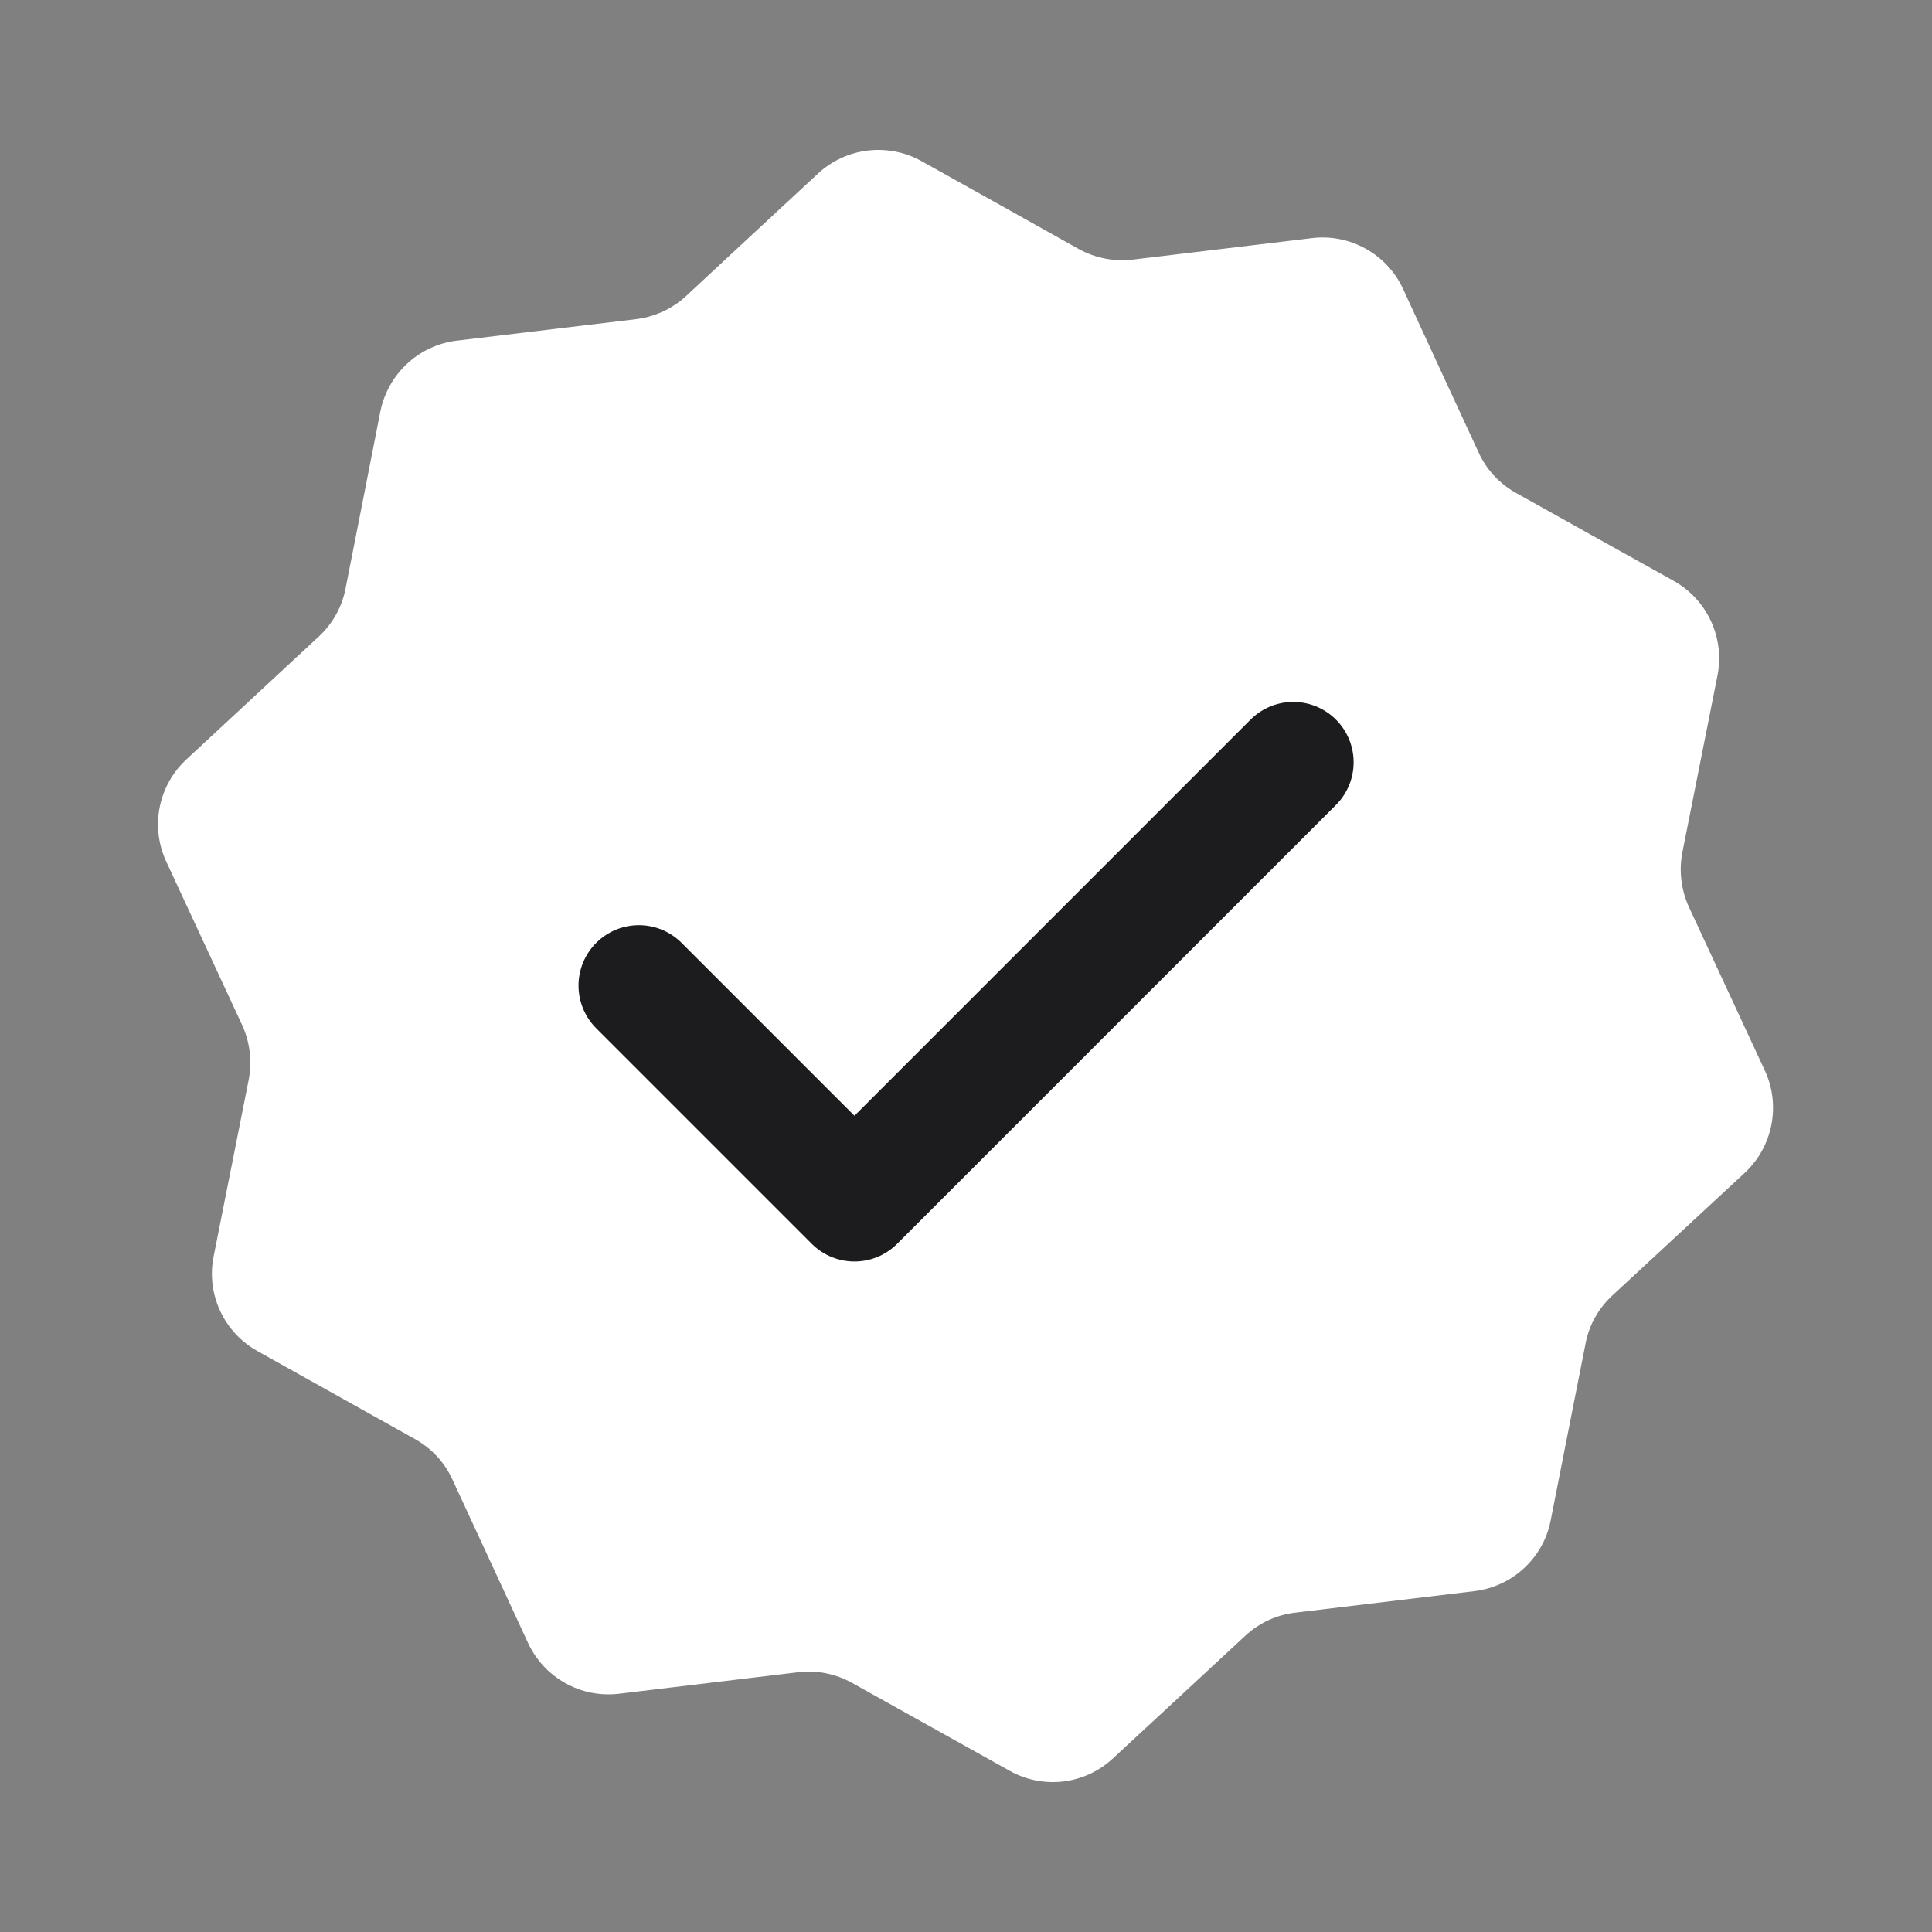 <svg width="64" height="64" viewBox="0 0 64 64" fill="none" xmlns="http://www.w3.org/2000/svg">
<rect x="0" y="0" width="64" height="64" fill="#808080" stroke="none"/>
<g clip-path="url(#clip0_15790_87813)">
<path fill-rule="evenodd" clip-rule="evenodd" d="M27.103 5.744C28.033 4.886 29.414 4.721 30.52 5.334C32.18 6.258 34.517 7.567 35.747 8.256C36.29 8.551 36.911 8.673 37.525 8.6C38.923 8.432 41.581 8.113 43.463 7.888C44.723 7.736 45.945 8.418 46.476 9.567C47.273 11.291 48.391 13.722 48.987 15.002C49.243 15.562 49.676 16.026 50.221 16.329C51.45 17.018 53.787 18.32 55.446 19.243C56.553 19.864 57.138 21.122 56.895 22.372C56.527 24.227 56.006 26.855 55.73 28.24C55.614 28.844 55.689 29.474 55.946 30.042C56.542 31.323 57.669 33.752 58.465 35.468C58.996 36.617 58.726 37.986 57.798 38.851C56.403 40.141 54.441 41.958 53.409 42.917C52.952 43.341 52.641 43.895 52.525 44.498C52.248 45.884 51.736 48.51 51.368 50.365C51.125 51.616 50.098 52.558 48.838 52.709C46.955 52.935 44.298 53.254 42.9 53.422C42.286 53.495 41.711 53.761 41.254 54.184C40.222 55.144 38.26 56.961 36.865 58.251C35.937 59.116 34.556 59.282 33.449 58.661C31.789 57.737 29.453 56.435 28.223 55.747C27.678 55.444 27.057 55.321 26.443 55.395C25.046 55.562 22.388 55.881 20.505 56.107C19.245 56.258 18.033 55.584 17.493 54.428C16.697 52.712 15.578 50.281 14.982 49C14.726 48.441 14.294 47.977 13.749 47.673C12.52 46.985 10.183 45.683 8.532 44.758C7.417 44.138 6.83 42.873 7.075 41.631C7.442 39.775 7.963 37.148 8.24 35.763C8.355 35.15 8.279 34.52 8.024 33.961C7.428 32.68 6.3 30.25 5.504 28.535C4.972 27.377 5.244 26.017 6.181 25.151C7.567 23.862 9.529 22.045 10.561 21.085C11.018 20.662 11.329 20.108 11.445 19.504C11.721 18.119 12.234 15.492 12.6 13.629C12.853 12.386 13.87 11.436 15.131 11.285C17.013 11.059 19.671 10.741 21.068 10.573C21.682 10.499 22.257 10.234 22.715 9.818C23.747 8.859 25.709 7.033 27.103 5.744Z" fill="white"/>
<path d="M21.164 32.648L28.305 39.789L42.841 25.252" stroke="#1C1C1E" stroke-width="4" stroke-miterlimit="1.5" stroke-linecap="round" stroke-linejoin="round"/>
</g>
<defs>
<clipPath id="clip0_15790_87813">
<rect width="64" height="64" fill="white"/>
</clipPath>
</defs>
</svg>
